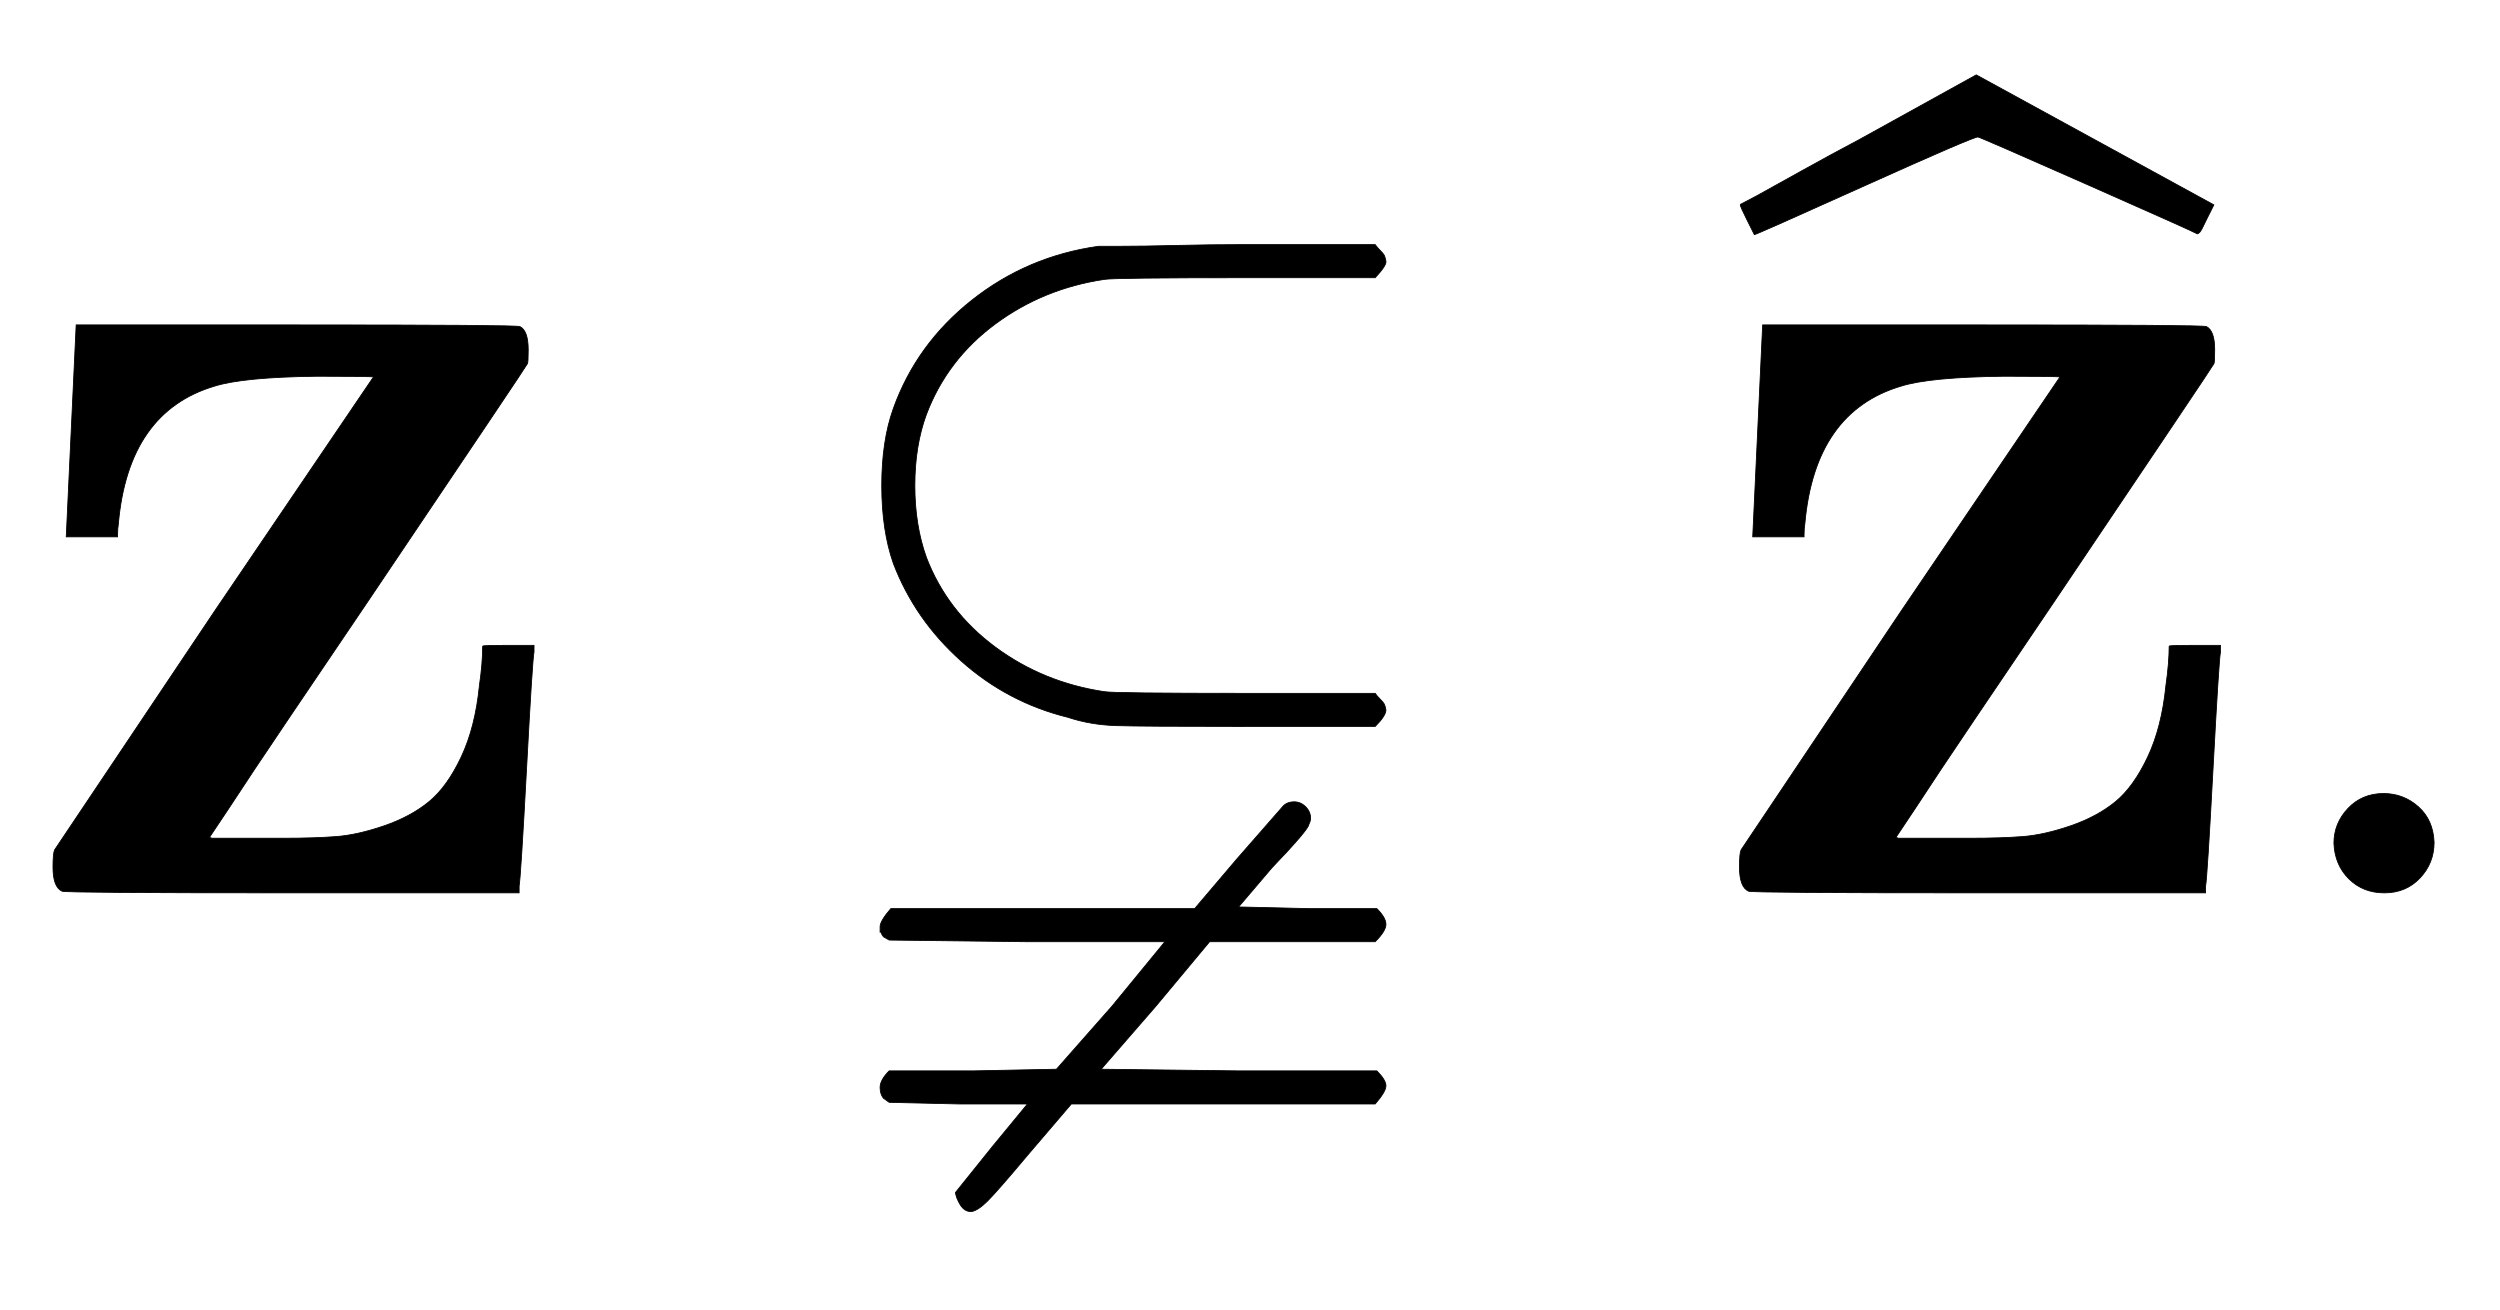 <svg xmlns:xlink="http://www.w3.org/1999/xlink" width="7.013ex" height="3.676ex" style="vertical-align: -1.171ex;" viewBox="0 -1078.4 3019.6 1582.7" role="img" focusable="false" xmlns="http://www.w3.org/2000/svg" aria-labelledby="MathJax-SVG-1-Title">
<title id="MathJax-SVG-1-Title">{\displaystyle \mathbf {Z} \subsetneqq {\widehat {\mathbf {Z} }}.}</title>
<defs aria-hidden="true">
<path stroke-width="1" id="E1-MJMAINB-5A" d="M80 430L92 686H358Q624 686 628 684Q638 679 638 656Q638 640 637 639Q637 638 445 353Q401 288 351 214T277 103L253 67L256 66Q258 66 265 66T279 66T298 66H343Q380 66 406 68T464 81T518 110T557 164T579 250Q583 278 583 298Q583 299 614 299H645V291Q643 281 636 150T627 8V0H353Q79 0 75 2Q64 7 64 31Q64 48 66 52L259 340L451 623Q451 624 384 624Q294 623 259 612Q155 581 143 446Q142 440 142 432V430H80Z"></path>
<path stroke-width="1" id="E1-MJAMS-2ACB" d="M693 221Q693 214 680 201H524Q398 201 367 202T309 212Q236 230 180 280T98 398Q84 438 84 492T98 585Q126 663 193 716T346 781Q347 781 373 781T440 782T520 783H680Q682 780 686 776T691 770T693 763T680 743H526Q364 743 353 741Q279 730 221 687T138 578Q124 540 124 492T138 405Q163 340 221 297T353 243Q364 241 526 241H680Q682 238 686 234T691 228T693 221ZM82 -48T82 -41T95 -19H462L513 41L569 105Q574 110 582 110T596 104T602 90Q602 87 600 83Q600 77 555 30L515 -17L600 -19H682Q693 -30 693 -38T680 -59H480L415 -137L349 -213L515 -215H682Q693 -226 693 -233T680 -255H313L260 -317Q224 -360 212 -372T192 -385Q184 -385 179 -377T173 -362Q174 -361 218 -306L260 -255H178L93 -253L86 -248Q82 -243 82 -235Q82 -226 93 -215H195L295 -213L362 -137L426 -59H260L93 -57L86 -53Q82 -48 82 -41Z"></path>
<path stroke-width="1" id="E1-MJMAIN-5E" d="M112 560L249 694L257 686Q387 562 387 560L361 531Q359 532 303 581L250 627L195 580Q182 569 169 557T148 538L140 532Q138 530 125 546L112 560Z"></path>
<path stroke-width="1" id="E1-MJSZ1-2C6" d="M279 669Q273 669 142 610T9 551L0 569Q-8 585 -8 587Q-8 588 -7 588L12 598Q30 608 66 628T136 666L277 744L564 587L555 569Q549 556 547 554T544 552Q539 555 410 612T279 669Z"></path>
<path stroke-width="1" id="E1-MJMAIN-2E" d="M78 60Q78 84 95 102T138 120Q162 120 180 104T199 61Q199 36 182 18T139 0T96 17T78 60Z"></path>
</defs>
<g stroke="currentColor" fill="currentColor" stroke-width="0" transform="matrix(1 0 0 -1 0 0)" aria-hidden="true">
 <use xlink:href="#E1-MJMAINB-5A" x="0" y="0"></use>
 <use xlink:href="#E1-MJAMS-2ACB" x="981" y="0"></use>
<g transform="translate(2037,0)">
 <use xlink:href="#E1-MJMAINB-5A" x="0" y="0"></use>
 <use xlink:href="#E1-MJSZ1-2C6" x="73" y="244"></use>
</g>
 <use xlink:href="#E1-MJMAIN-2E" x="2741" y="0"></use>
</g>
</svg>